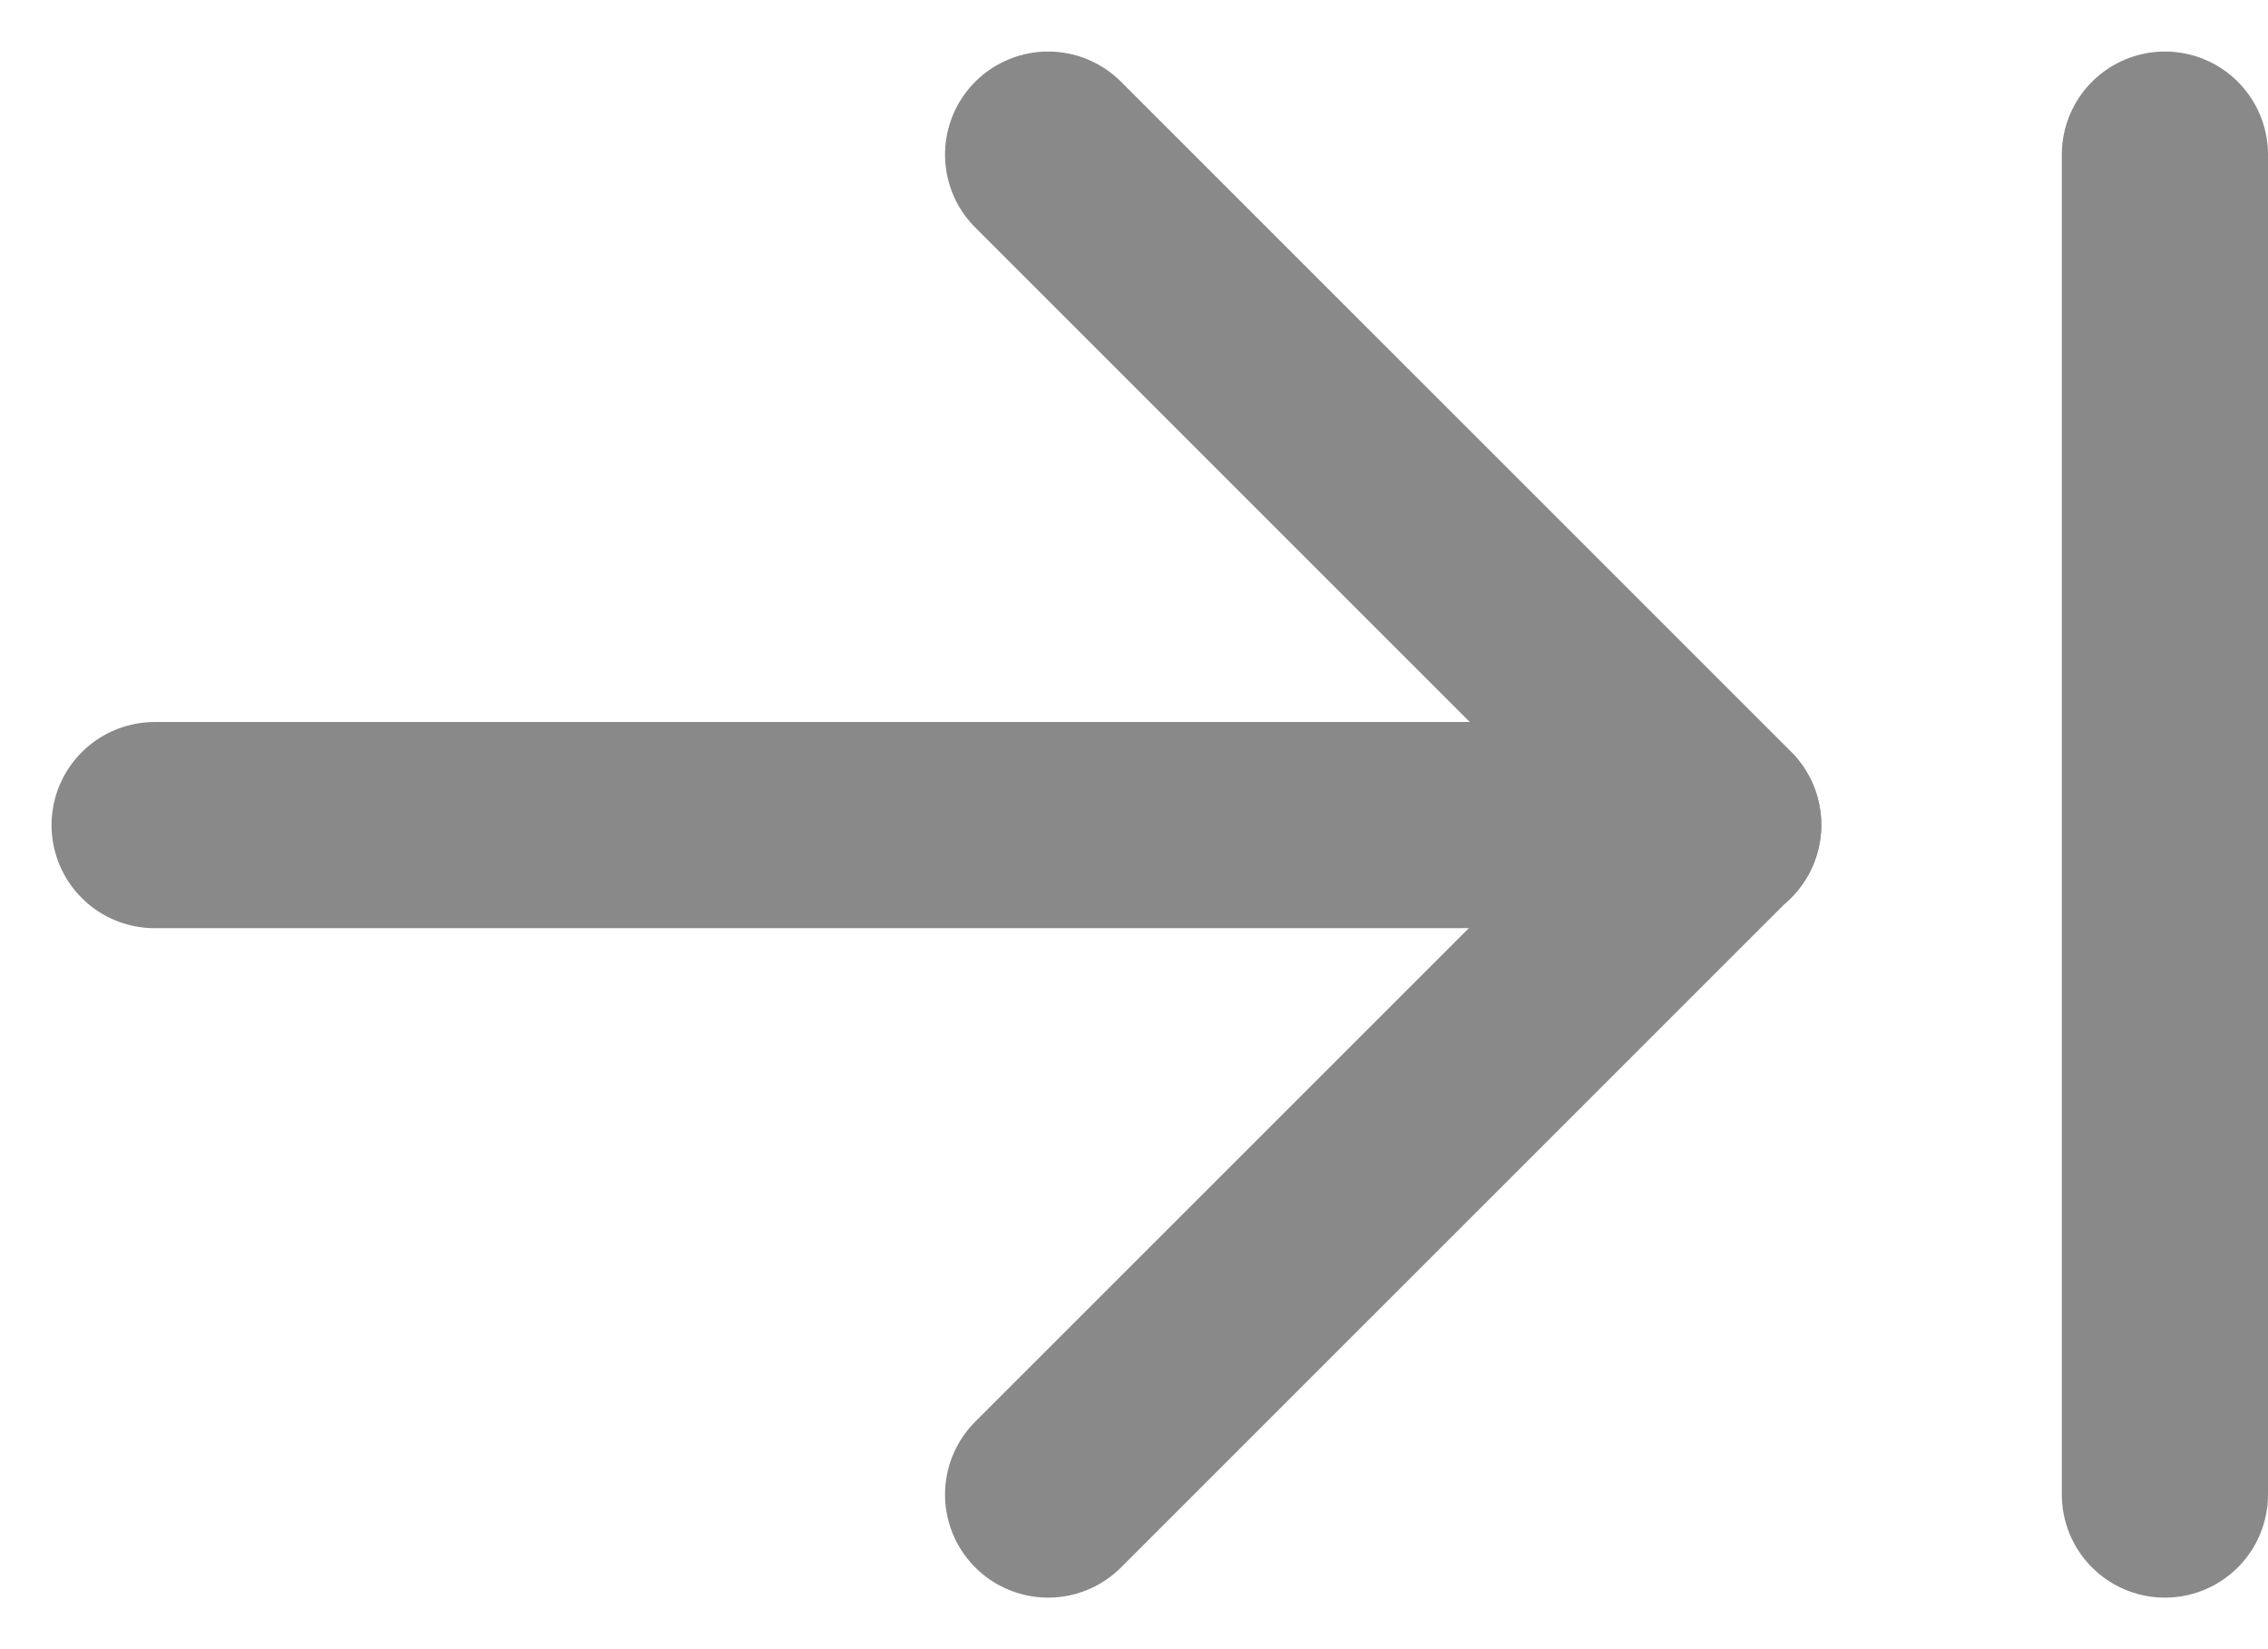 <svg width="22" height="16" viewBox="0 0 22 16" fill="none" xmlns="http://www.w3.org/2000/svg">
<path d="M16.667 8.005H1.5" stroke="#898989" stroke-width="2" stroke-linecap="round" stroke-linejoin="round"/>
<path d="M10.167 1.5L16.667 8L10.167 14.5" stroke="#898989" stroke-width="2" stroke-linecap="round" stroke-linejoin="round"/>
<path d="M21 1.5V14.5" stroke="#898989" stroke-width="2" stroke-linecap="round" stroke-linejoin="round"/>
</svg>

